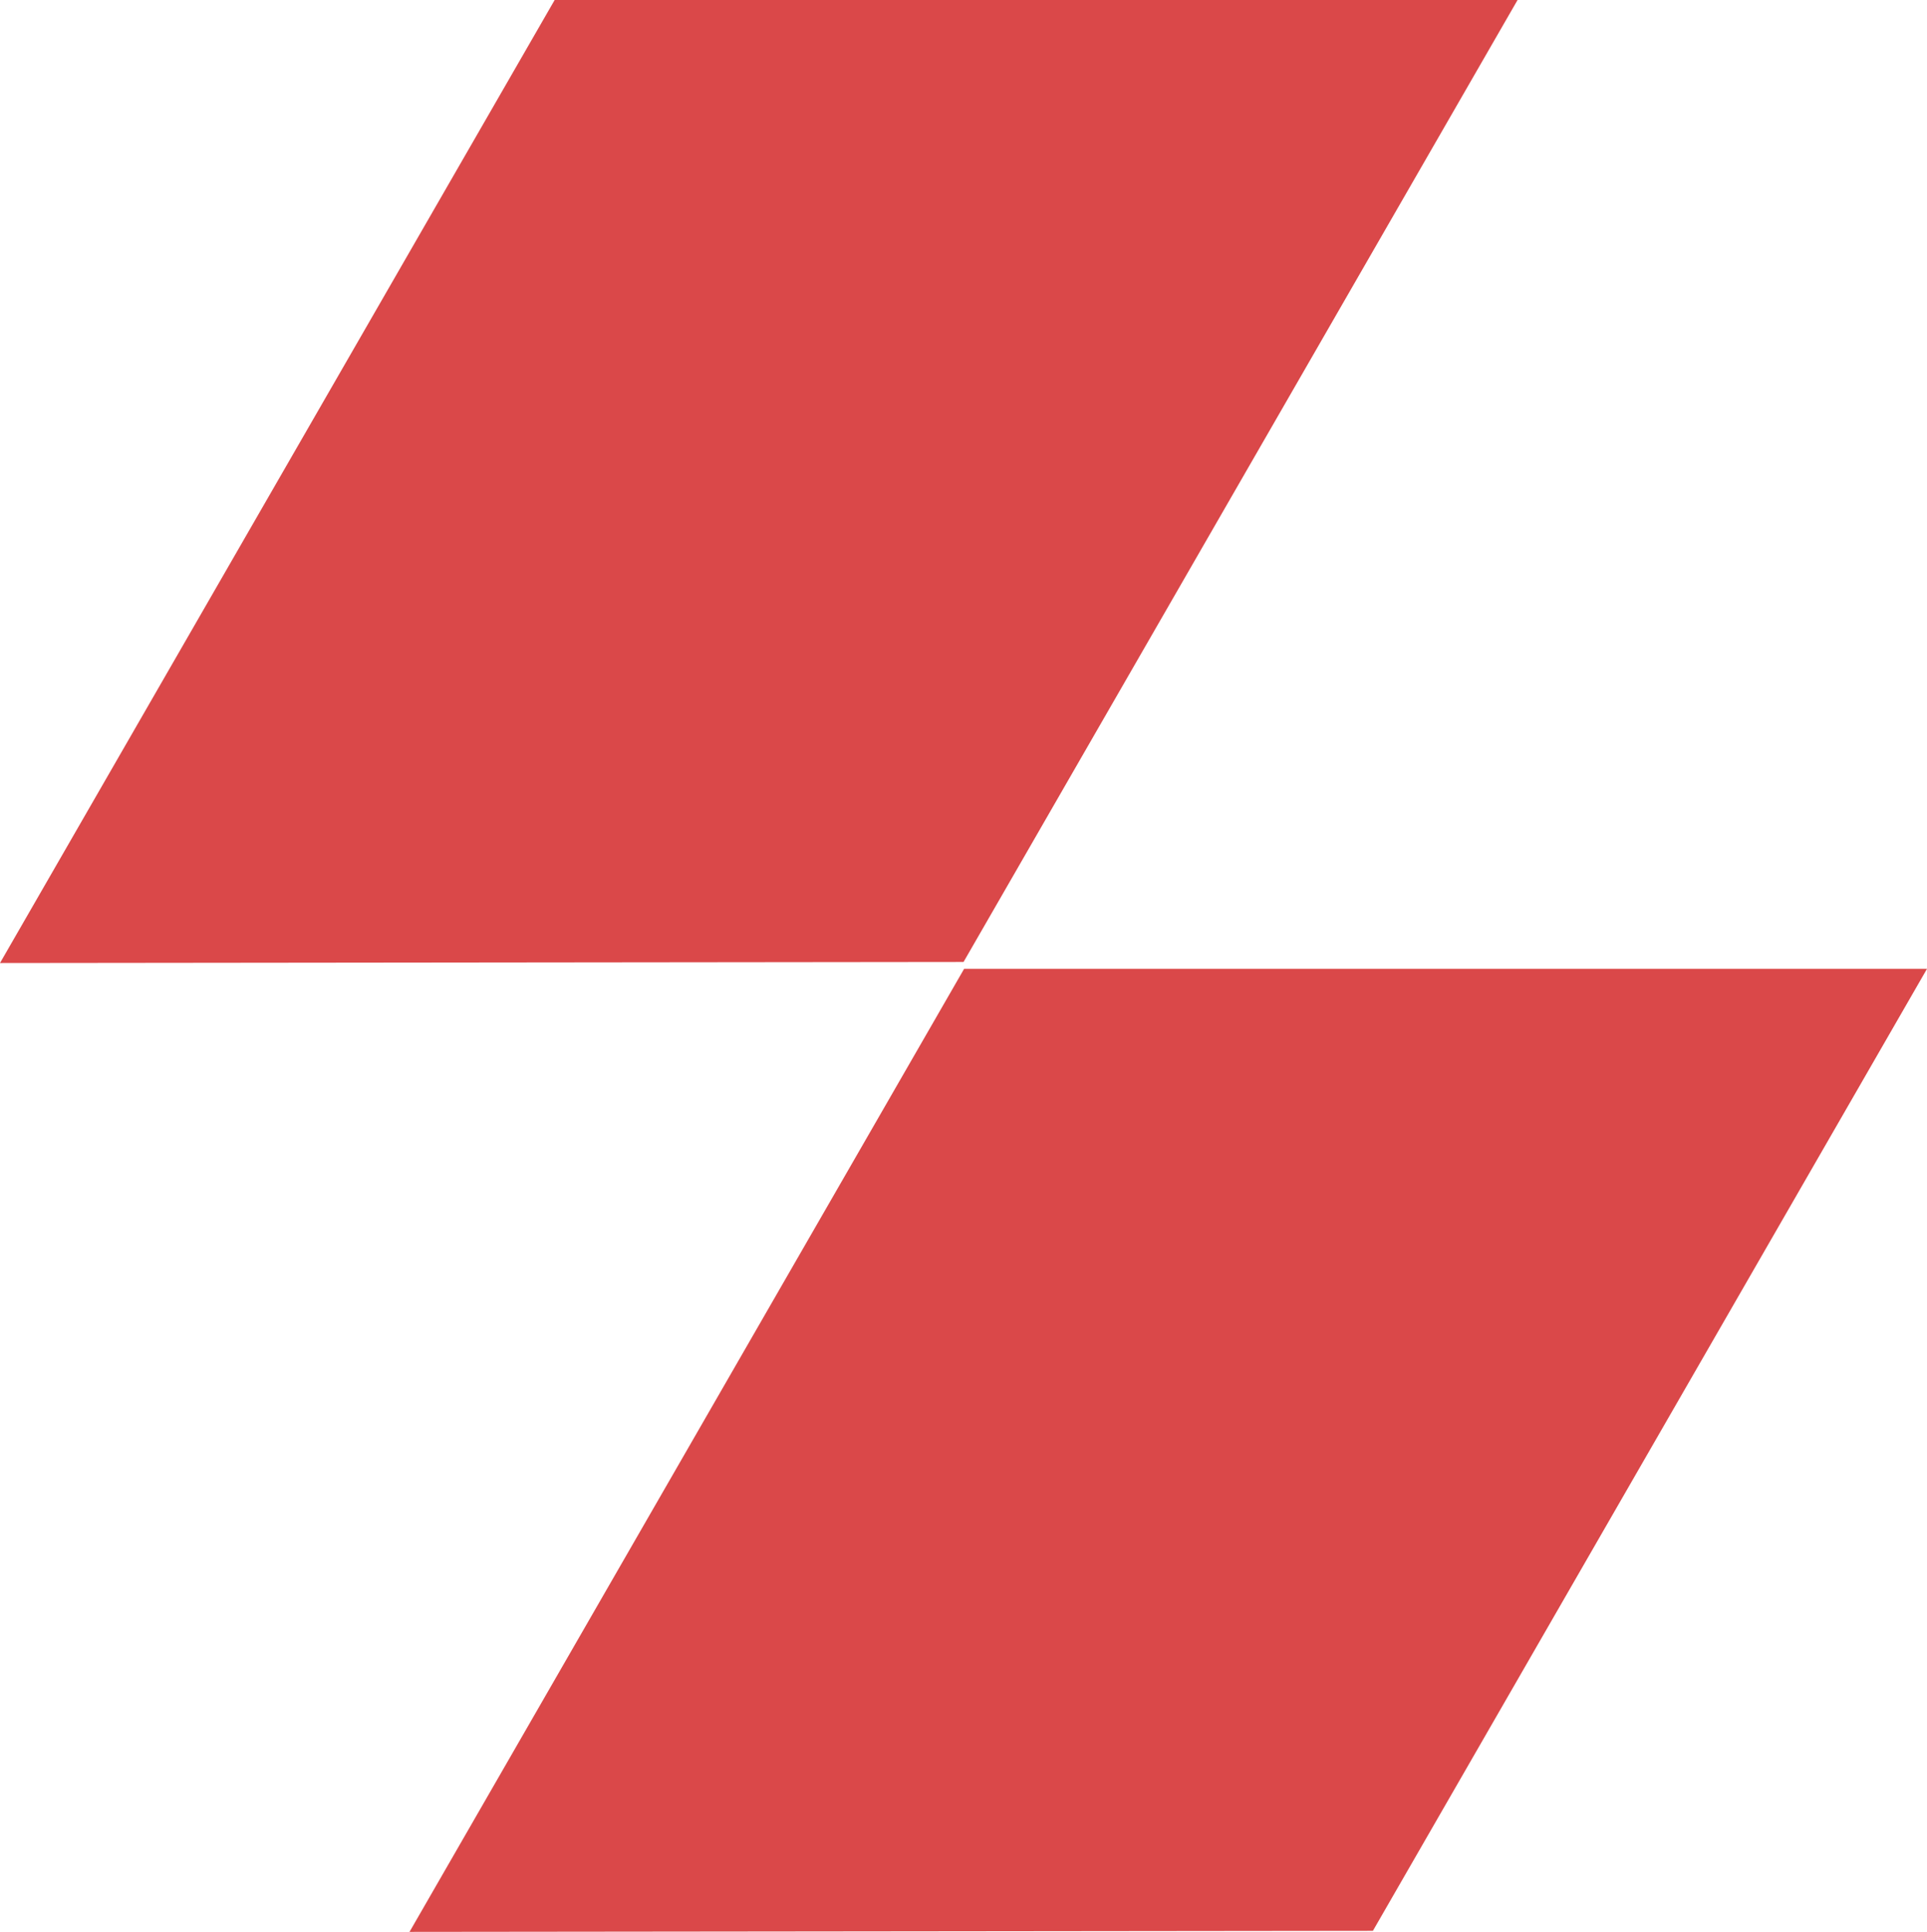<svg xmlns="http://www.w3.org/2000/svg" width="24.125" height="24.191" viewBox="0 0 24.125 24.191">
  <g fill="#da4849" data-name="Groupe 125">
    <path d="M6.944 0L0 12.059l12.063-.013L18.999 0z" data-name="Tracé 372" />
    <path d="M12.07 12.132L5.127 24.191l12.061-.013 6.937-12.046z" data-name="Tracé 373" />
  </g>
</svg>